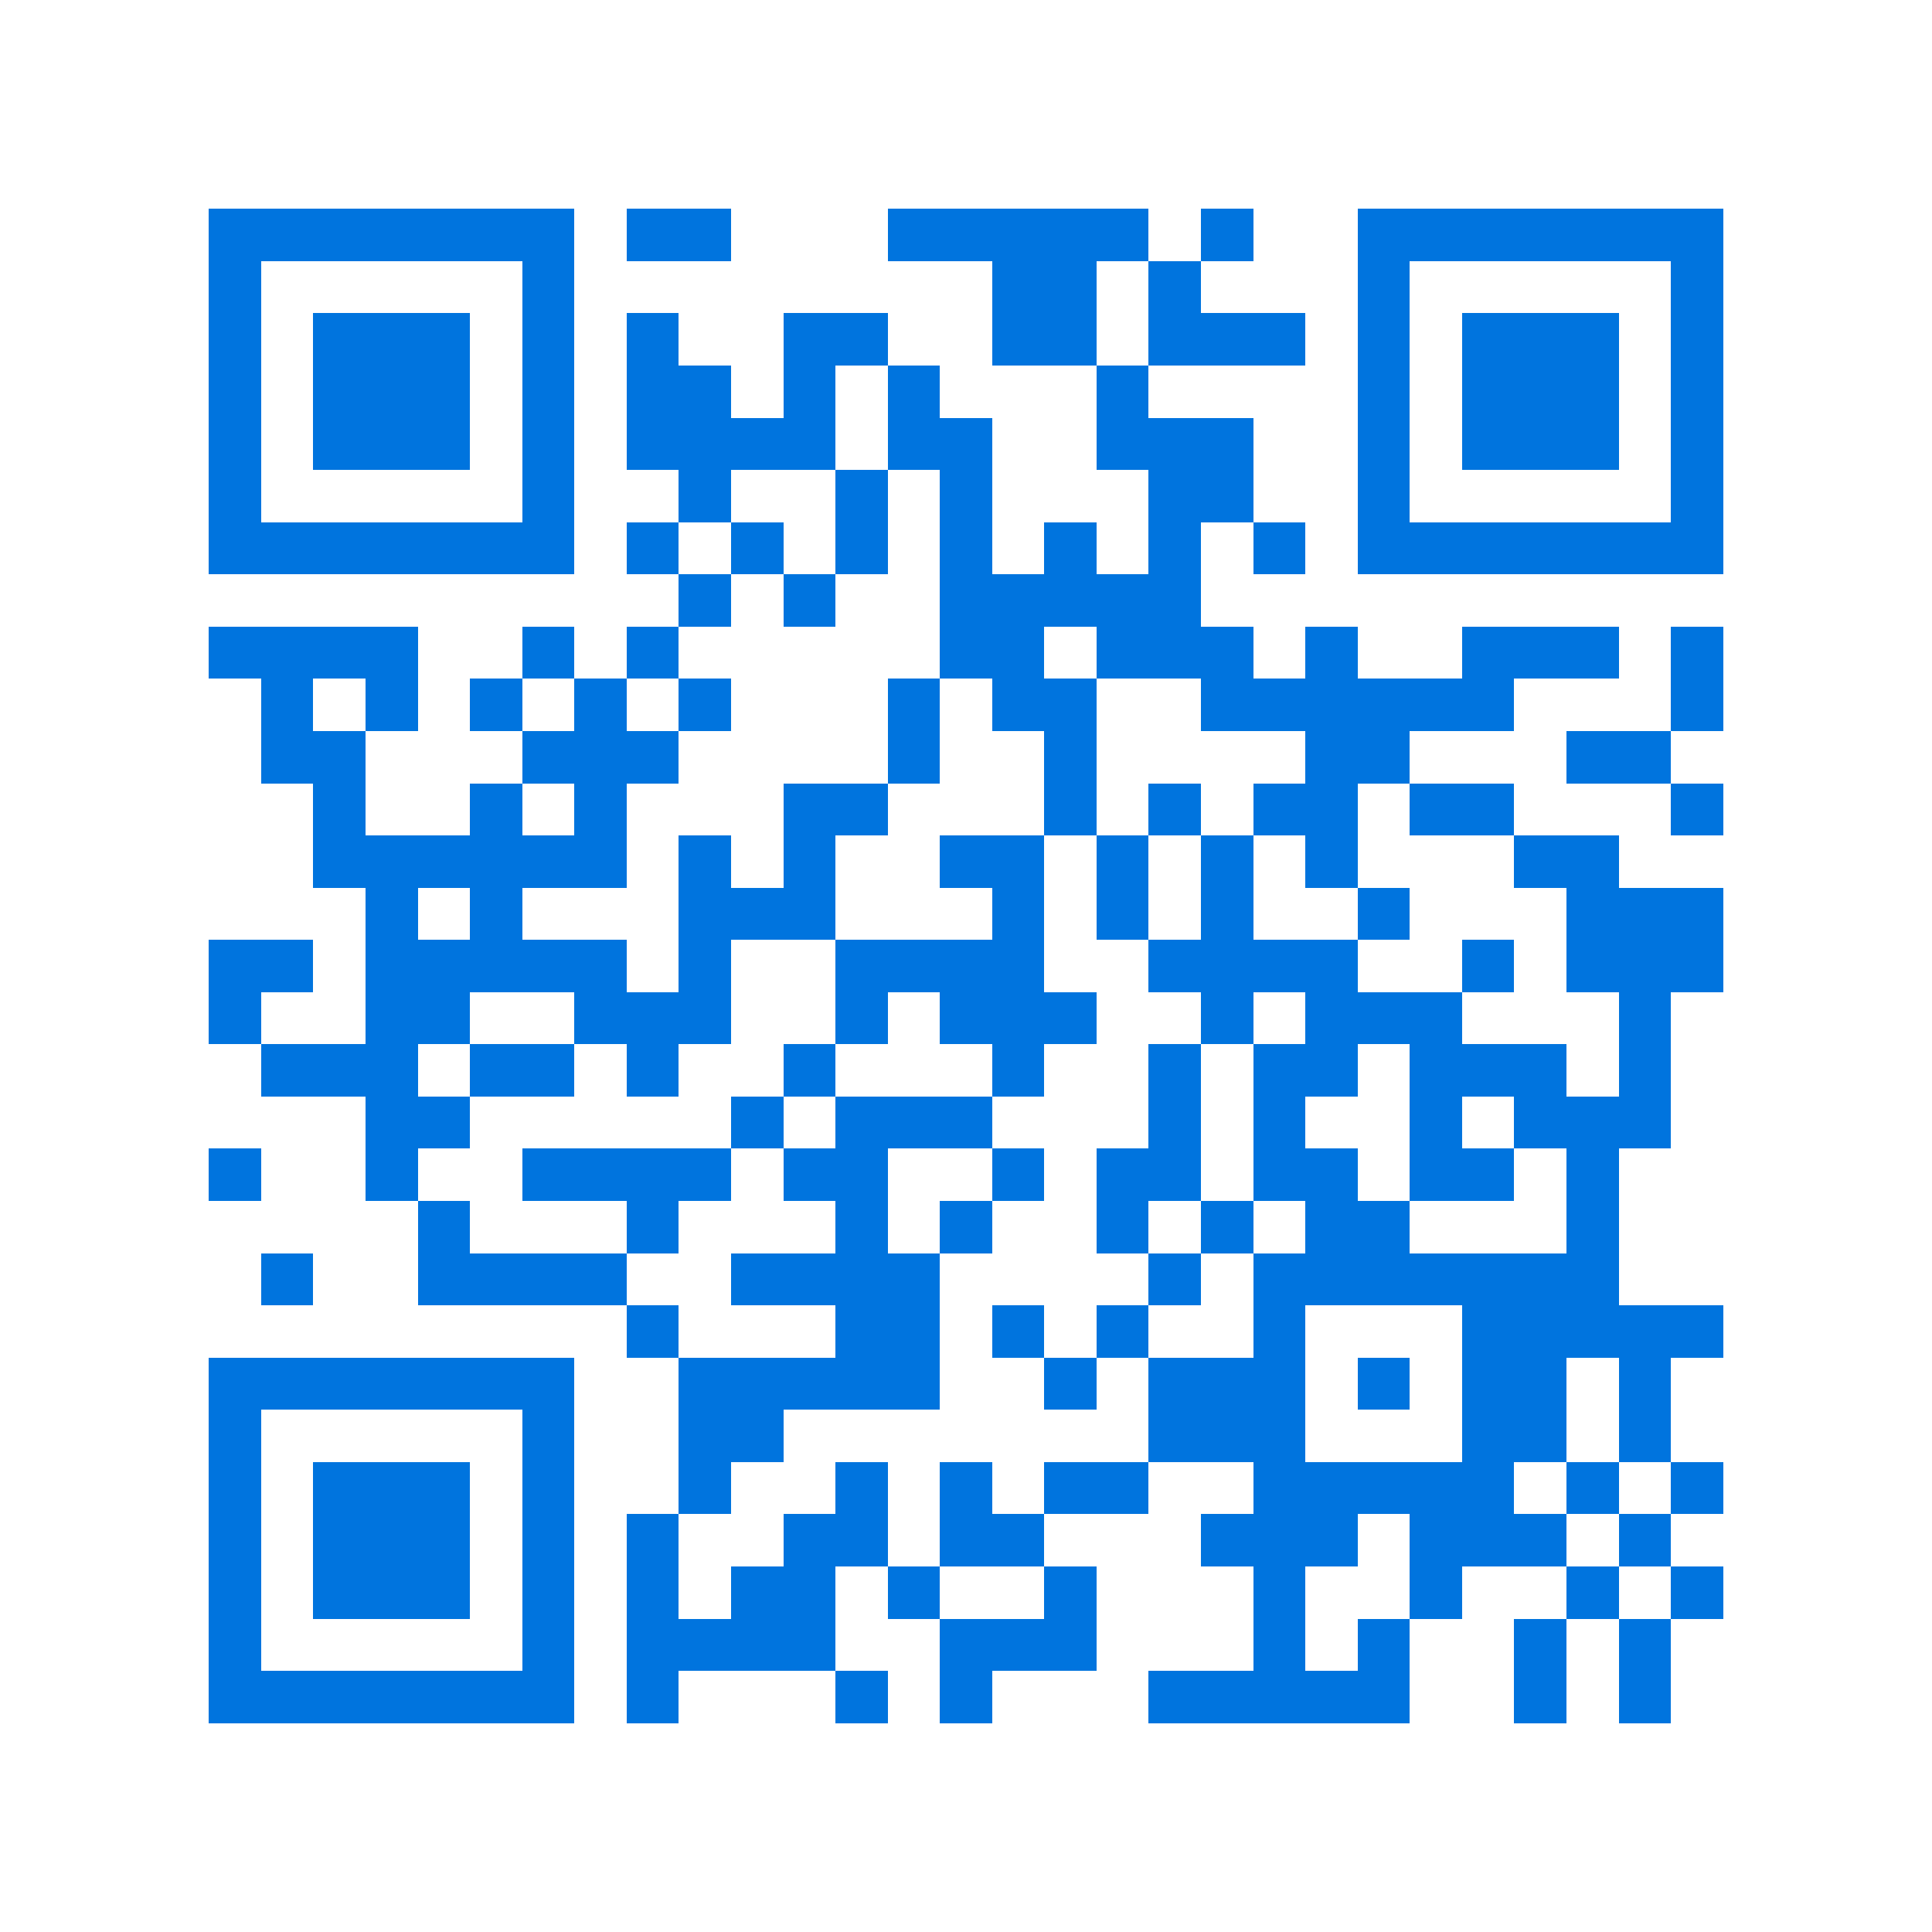 <svg xmlns="http://www.w3.org/2000/svg" viewBox="0 0 37 37" shape-rendering="crispEdges"><path fill="#ffffff" d="M0 0h37v37H0z"/><path stroke="#0074de" d="M4 4.5h7m1 0h2m3 0h5m1 0h1m2 0h7M4 5.5h1m5 0h1m8 0h2m1 0h1m3 0h1m5 0h1M4 6.5h1m1 0h3m1 0h1m1 0h1m2 0h2m2 0h2m1 0h3m1 0h1m1 0h3m1 0h1M4 7.5h1m1 0h3m1 0h1m1 0h2m1 0h1m1 0h1m3 0h1m4 0h1m1 0h3m1 0h1M4 8.5h1m1 0h3m1 0h1m1 0h4m1 0h2m2 0h3m2 0h1m1 0h3m1 0h1M4 9.5h1m5 0h1m2 0h1m2 0h1m1 0h1m3 0h2m2 0h1m5 0h1M4 10.5h7m1 0h1m1 0h1m1 0h1m1 0h1m1 0h1m1 0h1m1 0h1m1 0h7M13 11.5h1m1 0h1m2 0h5M4 12.5h4m2 0h1m1 0h1m5 0h2m1 0h3m1 0h1m2 0h3m1 0h1M5 13.5h1m1 0h1m1 0h1m1 0h1m1 0h1m3 0h1m1 0h2m2 0h6m3 0h1M5 14.5h2m3 0h3m4 0h1m2 0h1m4 0h2m3 0h2M6 15.5h1m2 0h1m1 0h1m3 0h2m3 0h1m1 0h1m1 0h2m1 0h2m3 0h1M6 16.5h6m1 0h1m1 0h1m2 0h2m1 0h1m1 0h1m1 0h1m3 0h2M7 17.5h1m1 0h1m3 0h3m3 0h1m1 0h1m1 0h1m2 0h1m3 0h3M4 18.5h2m1 0h5m1 0h1m2 0h4m2 0h4m2 0h1m1 0h3M4 19.5h1m2 0h2m2 0h3m2 0h1m1 0h3m2 0h1m1 0h3m3 0h1M5 20.5h3m1 0h2m1 0h1m2 0h1m3 0h1m2 0h1m1 0h2m1 0h3m1 0h1M7 21.5h2m5 0h1m1 0h3m3 0h1m1 0h1m2 0h1m1 0h3M4 22.5h1m2 0h1m2 0h4m1 0h2m2 0h1m1 0h2m1 0h2m1 0h2m1 0h1M8 23.5h1m3 0h1m3 0h1m1 0h1m2 0h1m1 0h1m1 0h2m3 0h1M5 24.5h1m2 0h4m2 0h4m4 0h1m1 0h7M12 25.5h1m3 0h2m1 0h1m1 0h1m2 0h1m3 0h5M4 26.5h7m2 0h5m2 0h1m1 0h3m1 0h1m1 0h2m1 0h1M4 27.5h1m5 0h1m2 0h2m7 0h3m3 0h2m1 0h1M4 28.5h1m1 0h3m1 0h1m2 0h1m2 0h1m1 0h1m1 0h2m2 0h5m1 0h1m1 0h1M4 29.5h1m1 0h3m1 0h1m1 0h1m2 0h2m1 0h2m3 0h3m1 0h3m1 0h1M4 30.5h1m1 0h3m1 0h1m1 0h1m1 0h2m1 0h1m2 0h1m3 0h1m2 0h1m2 0h1m1 0h1M4 31.5h1m5 0h1m1 0h4m2 0h3m3 0h1m1 0h1m2 0h1m1 0h1M4 32.5h7m1 0h1m3 0h1m1 0h1m3 0h5m2 0h1m1 0h1"/></svg>
